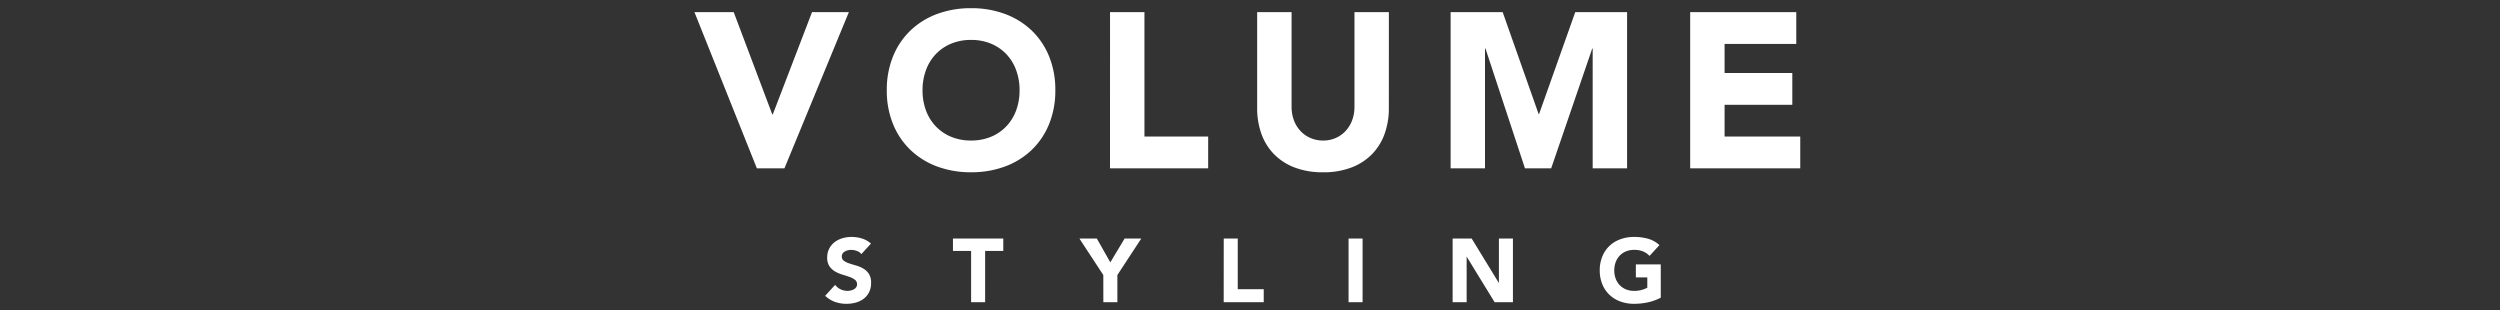 <svg xmlns="http://www.w3.org/2000/svg" xmlns:xlink="http://www.w3.org/1999/xlink" width="306" height="38" viewBox="0 0 306 38"><rect x="0" y="0" width="306" height="38" fill="#333333" stroke="none"/><defs><clipPath id="b"><rect width="306" height="38"/></clipPath></defs><g id="a" clip-path="url(#b)"><g transform="translate(7607 -5172)"><path d="M-68.364-19.116h4.806l4.725,12.528h.054l4.806-12.528h4.509L-57.348,0h-3.375ZM-44.82-9.558a10.8,10.8,0,0,1,.77-4.158A9.119,9.119,0,0,1-41.9-16.889,9.456,9.456,0,0,1-38.637-18.9a11.777,11.777,0,0,1,4.131-.7,11.777,11.777,0,0,1,4.131.7,9.456,9.456,0,0,1,3.267,2.011,9.119,9.119,0,0,1,2.147,3.172,10.8,10.8,0,0,1,.769,4.158A10.8,10.8,0,0,1-24.961-5.4a9.119,9.119,0,0,1-2.147,3.172A9.456,9.456,0,0,1-30.375-.216a11.777,11.777,0,0,1-4.131.7,11.777,11.777,0,0,1-4.131-.7A9.456,9.456,0,0,1-41.9-2.228,9.12,9.12,0,0,1-44.05-5.4,10.8,10.8,0,0,1-44.82-9.558Zm4.374,0a7.011,7.011,0,0,0,.418,2.47,5.659,5.659,0,0,0,1.2,1.944A5.484,5.484,0,0,0-36.95-3.861a6.256,6.256,0,0,0,2.444.459,6.256,6.256,0,0,0,2.443-.459,5.484,5.484,0,0,0,1.876-1.283,5.659,5.659,0,0,0,1.2-1.944,7.011,7.011,0,0,0,.418-2.47,7.043,7.043,0,0,0-.418-2.457,5.633,5.633,0,0,0-1.2-1.958,5.484,5.484,0,0,0-1.876-1.283,6.256,6.256,0,0,0-2.443-.459,6.256,6.256,0,0,0-2.444.459,5.484,5.484,0,0,0-1.876,1.283,5.633,5.633,0,0,0-1.2,1.958A7.043,7.043,0,0,0-40.446-9.558Zm22.95-9.558h4.212V-3.888h7.8V0H-17.5ZM16.632-7.371a9.22,9.22,0,0,1-.513,3.132,6.892,6.892,0,0,1-1.525,2.484A6.988,6.988,0,0,1,12.069-.108,9.479,9.479,0,0,1,8.586.486a9.56,9.56,0,0,1-3.51-.594A6.988,6.988,0,0,1,2.552-1.755,6.892,6.892,0,0,1,1.026-4.239,9.22,9.22,0,0,1,.513-7.371V-19.116H4.725V-7.533a4.655,4.655,0,0,0,.283,1.647,3.935,3.935,0,0,0,.8,1.309,3.617,3.617,0,0,0,1.228.864A3.857,3.857,0,0,0,8.586-3.4a3.762,3.762,0,0,0,1.539-.311,3.652,3.652,0,0,0,1.215-.864,3.935,3.935,0,0,0,.8-1.309,4.655,4.655,0,0,0,.283-1.647V-19.116h4.212Zm7.56-11.745h6.372l4.4,12.474h.054l4.428-12.474h6.345V0H41.58V-14.661h-.054L36.5,0H33.291L28.458-14.661H28.4V0H24.192Zm29.322,0H66.5v3.888H57.726v3.564h8.289v3.888H57.726v3.888h9.261V0H53.514Z" transform="translate(-7453.636 5192.602)" fill="#fff"/><path d="M-46.959-5.885a1.222,1.222,0,0,0-.566-.391A2.03,2.03,0,0,0-48.2-6.4a1.773,1.773,0,0,0-.385.044,1.476,1.476,0,0,0-.374.138.815.815,0,0,0-.286.248.627.627,0,0,0-.11.374.62.62,0,0,0,.264.539,2.5,2.5,0,0,0,.666.319q.4.132.863.264A3.558,3.558,0,0,1-46.7-4.1a2.044,2.044,0,0,1,.666.649,1.978,1.978,0,0,1,.264,1.089,2.5,2.5,0,0,1-.242,1.133,2.3,2.3,0,0,1-.654.8,2.785,2.785,0,0,1-.957.473A4.2,4.2,0,0,1-48.774.2a4.17,4.17,0,0,1-1.408-.231,3.528,3.528,0,0,1-1.21-.748l1.221-1.342a1.782,1.782,0,0,0,.666.545,1.9,1.9,0,0,0,.83.192,1.879,1.879,0,0,0,.424-.049,1.379,1.379,0,0,0,.385-.148.83.83,0,0,0,.275-.253.631.631,0,0,0,.1-.363.659.659,0,0,0-.269-.555,2.484,2.484,0,0,0-.677-.347q-.407-.143-.88-.286a3.952,3.952,0,0,1-.88-.385,2.121,2.121,0,0,1-.677-.638,1.825,1.825,0,0,1-.269-1.045,2.34,2.34,0,0,1,.247-1.1,2.386,2.386,0,0,1,.66-.792,2.869,2.869,0,0,1,.951-.479,3.9,3.9,0,0,1,1.111-.16,4.368,4.368,0,0,1,1.276.187,2.943,2.943,0,0,1,1.111.627Zm13.431-.385H-35.75V-7.788h6.16V-6.27h-2.222V0h-1.716Zm16.181,2.948-2.926-4.466h2.134l1.65,2.915,1.749-2.915H-12.7l-2.926,4.466V0h-1.716Zm14.74-4.466H-.891v6.2H2.288V0h-4.9Zm15.279,0h1.716V0H12.672Zm12.738,0h2.332l3.311,5.412h.022V-7.788h1.716V0H30.547l-3.4-5.544h-.022V0H25.41ZM50.886-.55A6.212,6.212,0,0,1,49.3.022,8.044,8.044,0,0,1,47.619.2a4.8,4.8,0,0,1-1.683-.286A3.853,3.853,0,0,1,44.6-.908,3.715,3.715,0,0,1,43.73-2.2a4.4,4.4,0,0,1-.313-1.694,4.4,4.4,0,0,1,.313-1.694A3.715,3.715,0,0,1,44.6-6.881,3.853,3.853,0,0,1,45.936-7.7a4.8,4.8,0,0,1,1.683-.286,6.229,6.229,0,0,1,1.722.226,3.371,3.371,0,0,1,1.381.776l-1.21,1.32a2.411,2.411,0,0,0-.792-.55,2.822,2.822,0,0,0-1.1-.187,2.549,2.549,0,0,0-1,.187,2.234,2.234,0,0,0-.764.523,2.3,2.3,0,0,0-.49.8,2.869,2.869,0,0,0-.171,1,2.856,2.856,0,0,0,.171,1.007,2.305,2.305,0,0,0,.49.792,2.234,2.234,0,0,0,.764.522,2.549,2.549,0,0,0,1,.187,3.28,3.28,0,0,0,.968-.127,3.653,3.653,0,0,0,.649-.258V-3.036h-1.4V-4.62h3.047Z" transform="translate(-7454.608 5208.986)" fill="#fff"/></g></g></svg>